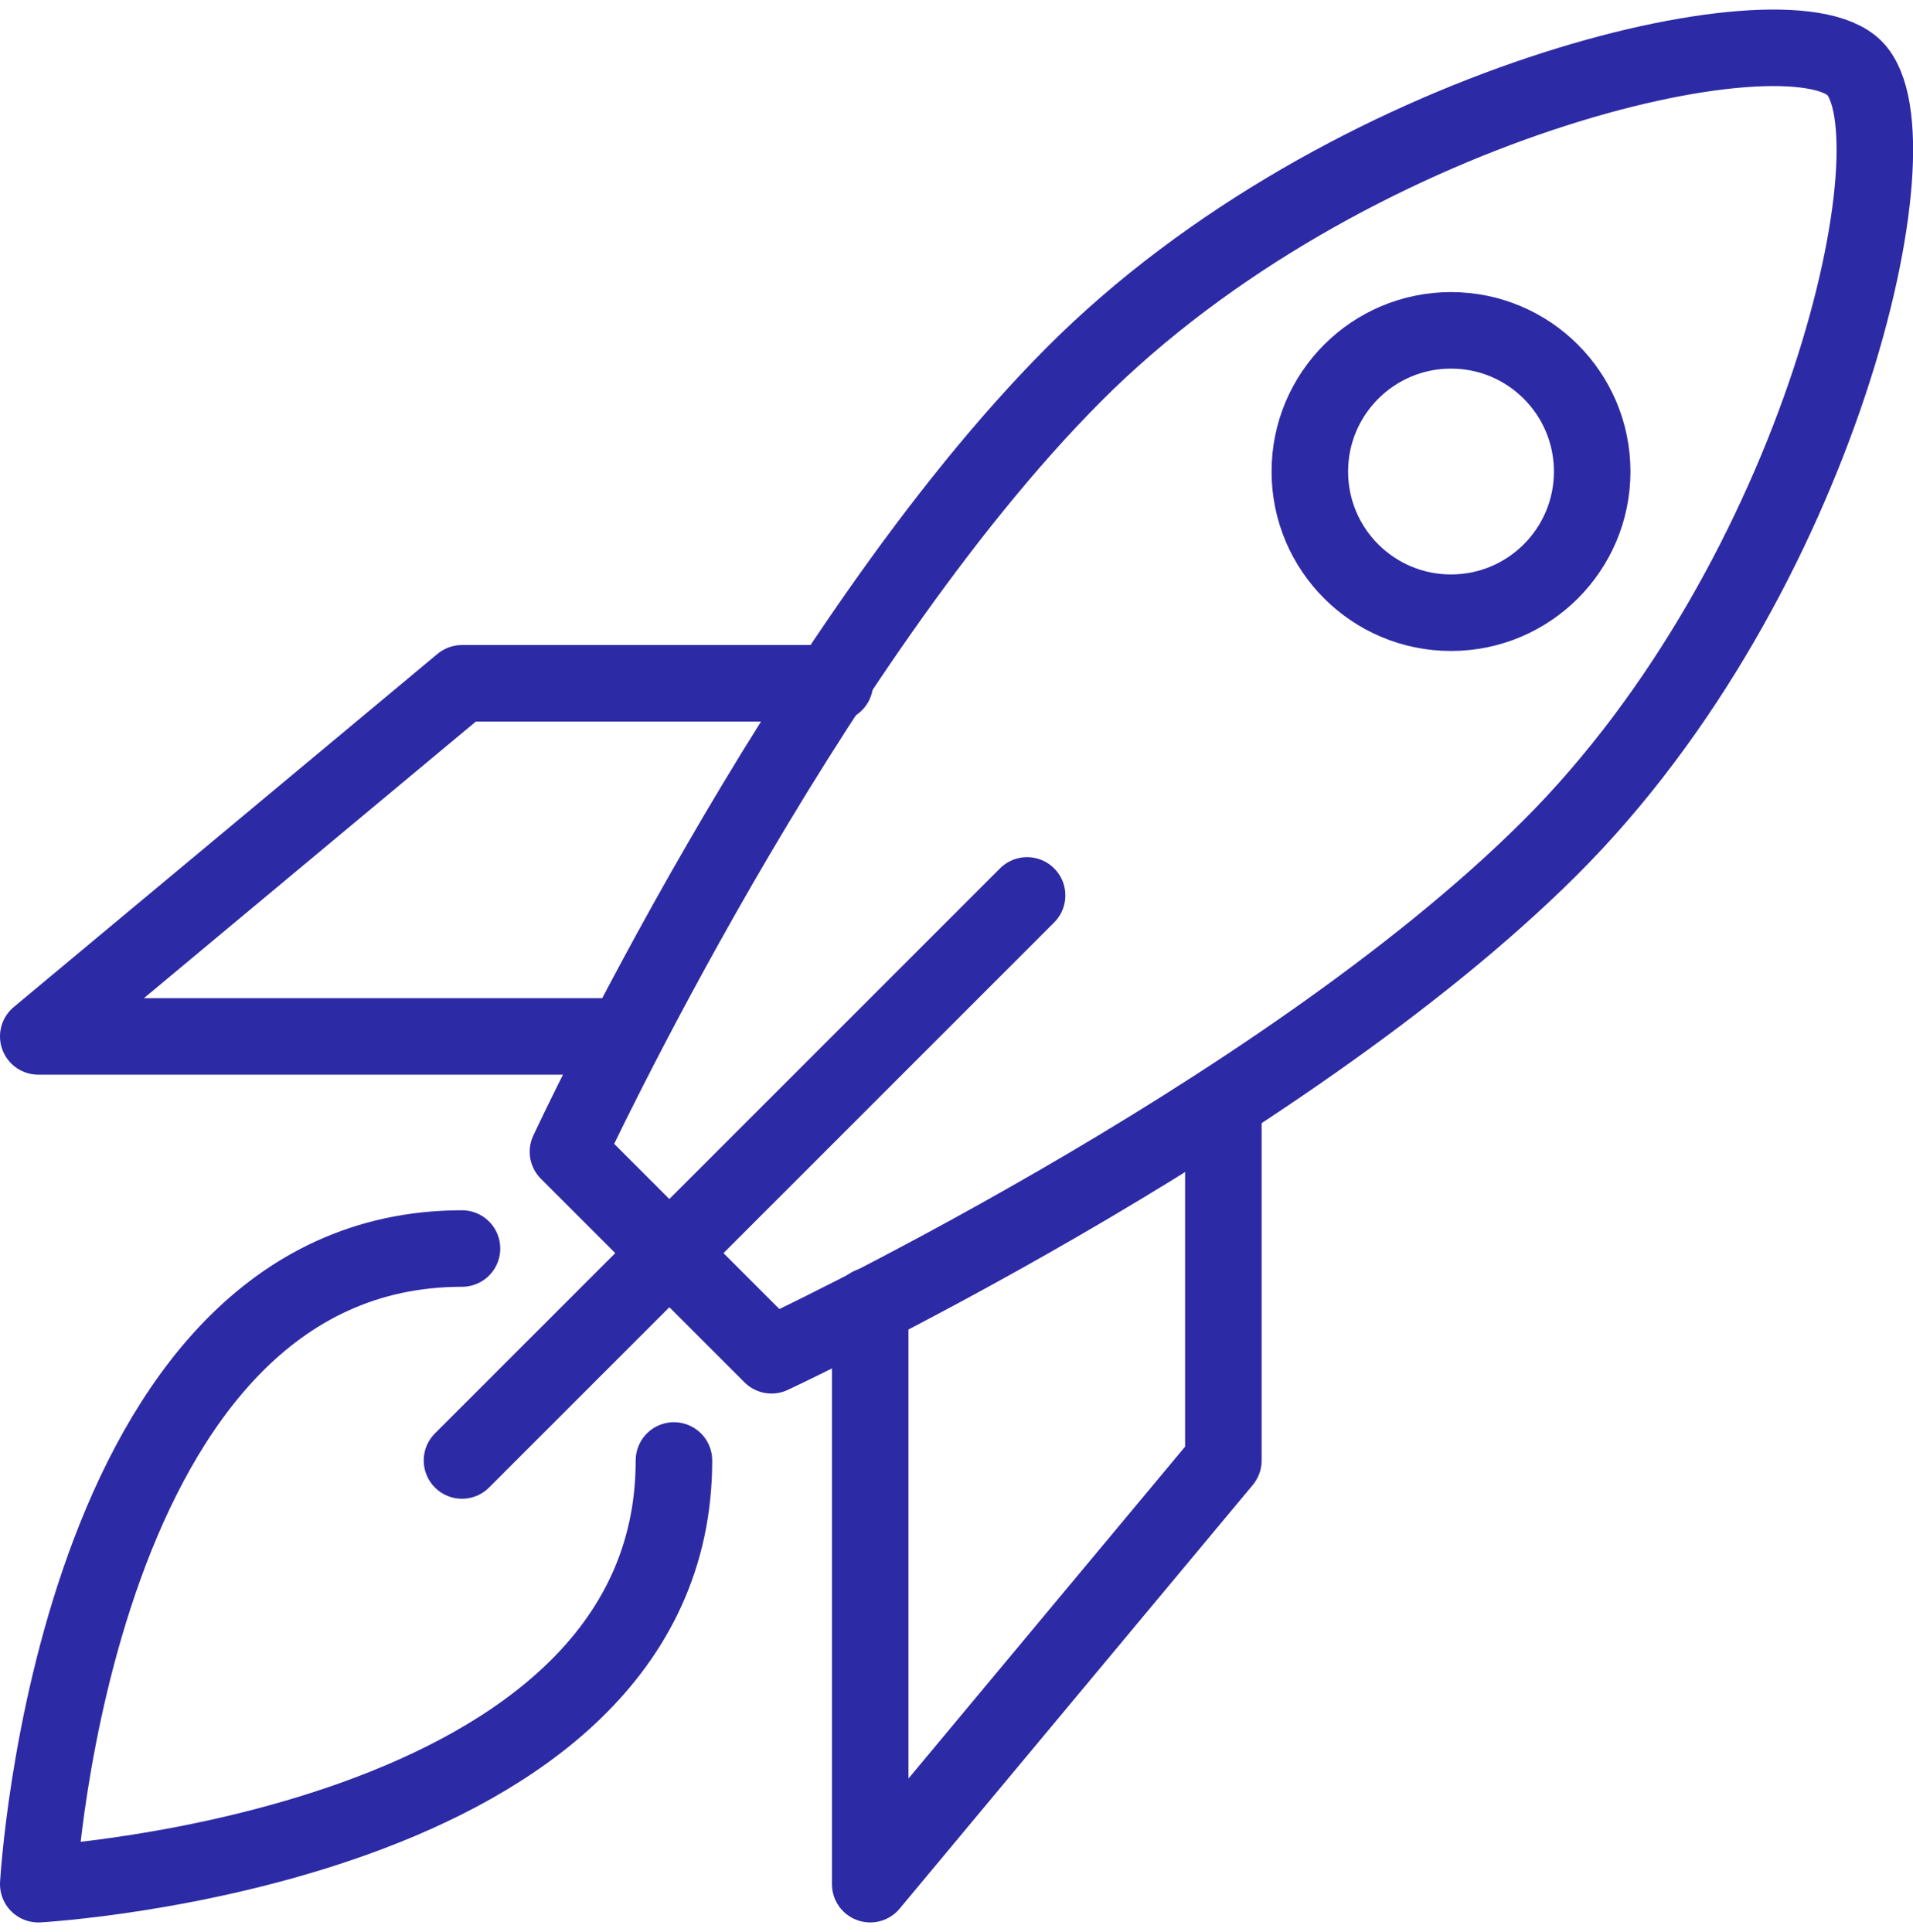 <svg xmlns="http://www.w3.org/2000/svg" width="100" height="101" viewBox="0 0 100 101" fill="none"><g clip-path="url(#clip0_327_406)"><path d="M96.94 3.56C93.39 0.02 70.33 5.34 56.15 19.561C41.97 33.781 29.69 60.211 29.69 60.211L40.33 70.85C40.33 70.85 66.79 58.501 81 44.35C95.21 30.201 100.48 7.11 96.94 3.56Z" stroke="#2D2AA5" stroke-width="4" stroke-linecap="round" stroke-linejoin="round"></path><path d="M43.64 35.721H24.15L2 54.181H32.56" stroke="#2D2AA5" stroke-width="4" stroke-linecap="round" stroke-linejoin="round"></path><path d="M63.95 57.87V76.35L45.49 98.5V68.26" stroke="#2D2AA5" stroke-width="4" stroke-linecap="round" stroke-linejoin="round"></path><path d="M24.15 76.35L53.69 46.81" stroke="#2D2AA5" stroke-width="4" stroke-linecap="round" stroke-linejoin="round"></path><path d="M75.85 32.031C79.926 32.031 83.23 28.726 83.23 24.651C83.23 20.575 79.926 17.27 75.85 17.27C71.774 17.27 68.47 20.575 68.47 24.651C68.47 28.726 71.774 32.031 75.85 32.031Z" stroke="#2D2AA5" stroke-width="4" stroke-linecap="round" stroke-linejoin="round"></path><path d="M35.23 76.35C35.23 96.65 2 98.501 2 98.501C2 98.501 3.85 65.27 24.15 65.27" stroke="#2D2AA5" stroke-width="4" stroke-linecap="round" stroke-linejoin="round"></path></g><defs><clipPath id="clip0_327_406"><rect width="100" height="100" fill="white" transform="translate(0 0.5)"></rect></clipPath></defs></svg>